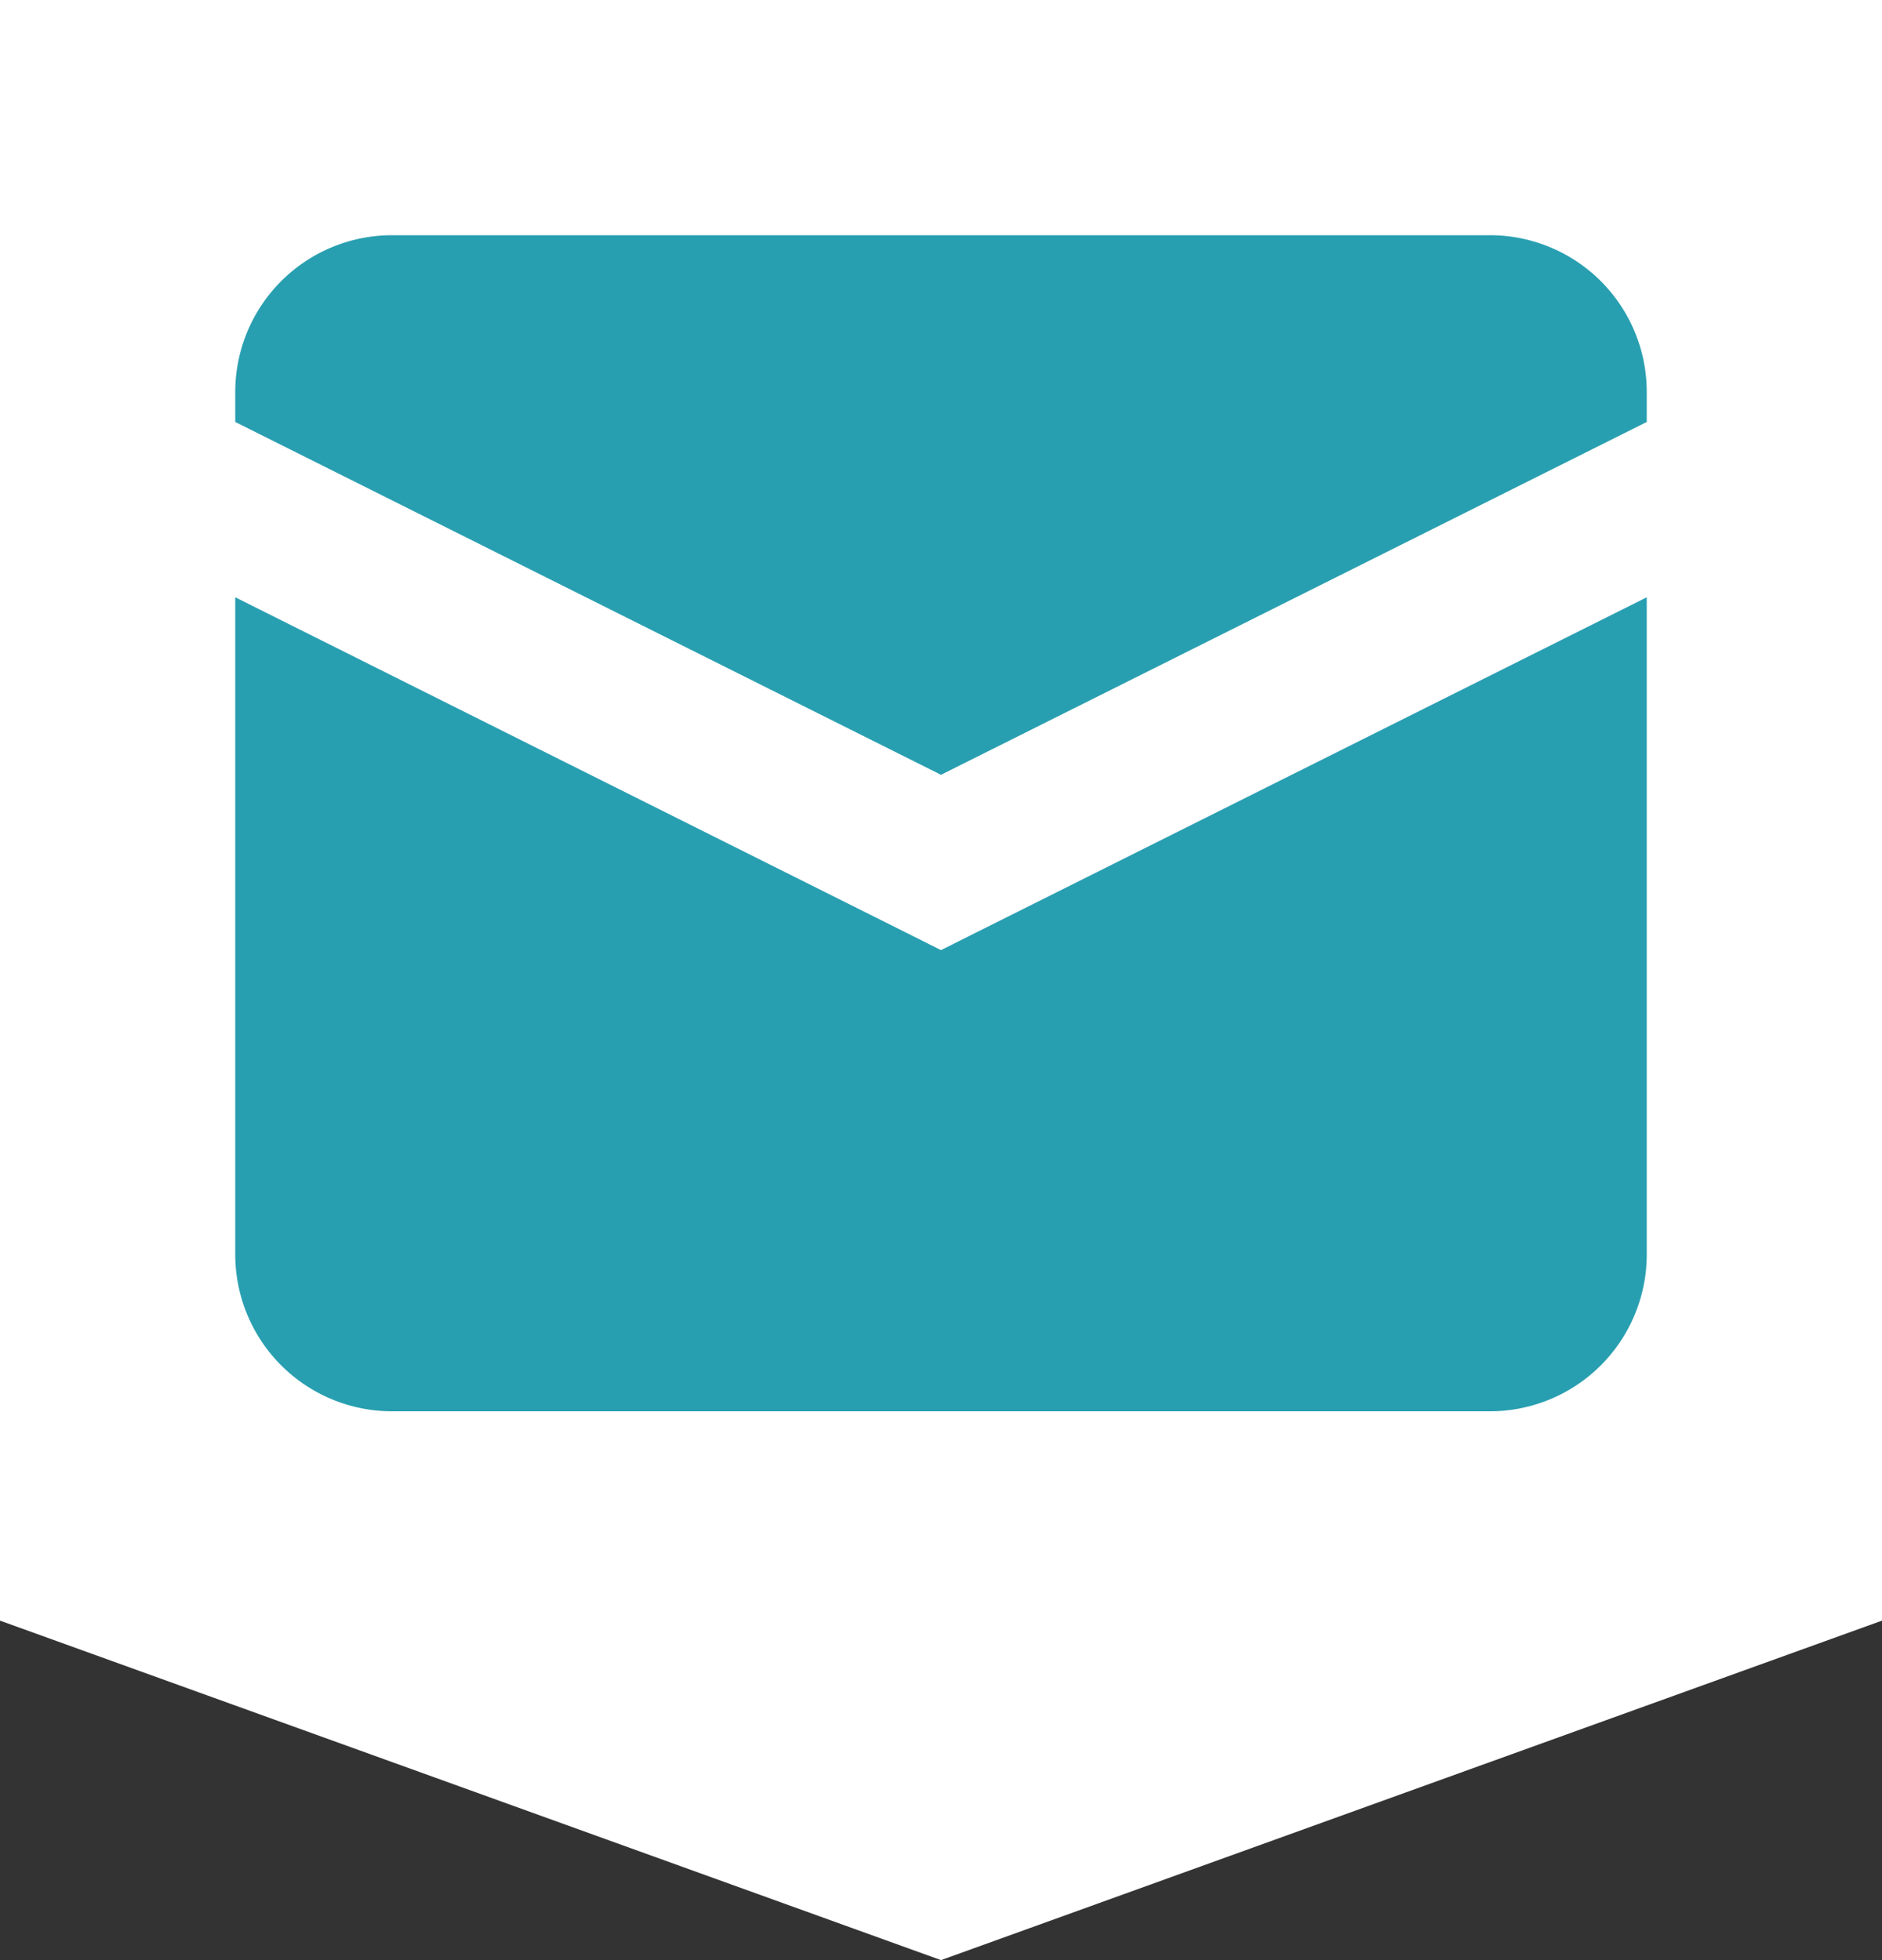 <svg width="24" height="25" fill="none" xmlns="http://www.w3.org/2000/svg"><rect width="100%" height="100%" fill="#333333" stroke="none"/><path d="M0 0h24v20.67L12 25 0 20.67V0Z" fill="#fff"/><g clip-path="url(#a)"><path fill="#D9D9D9" fill-opacity=".01" d="M3 3h18v16H3z"/><path fill-rule="evenodd" clip-rule="evenodd" d="M5 3a2 2 0 0 0-2 2v.382l-.553-.276-.894 1.788L3 7.618V16a2 2 0 0 0 2 2h14a2 2 0 0 0 2-2V7.618l1.447-.724-.894-1.788-.553.276V5a2 2 0 0 0-2-2H5Zm16 2.382-9 4.5-9-4.5v2.236l8.553 4.276.447.224.447-.224L21 7.618V5.382Z" fill="#289FB0"/></g><defs><clipPath id="a"><path fill="#fff" transform="translate(3 3)" d="M0 0h18v15H0z"/></clipPath></defs></svg>